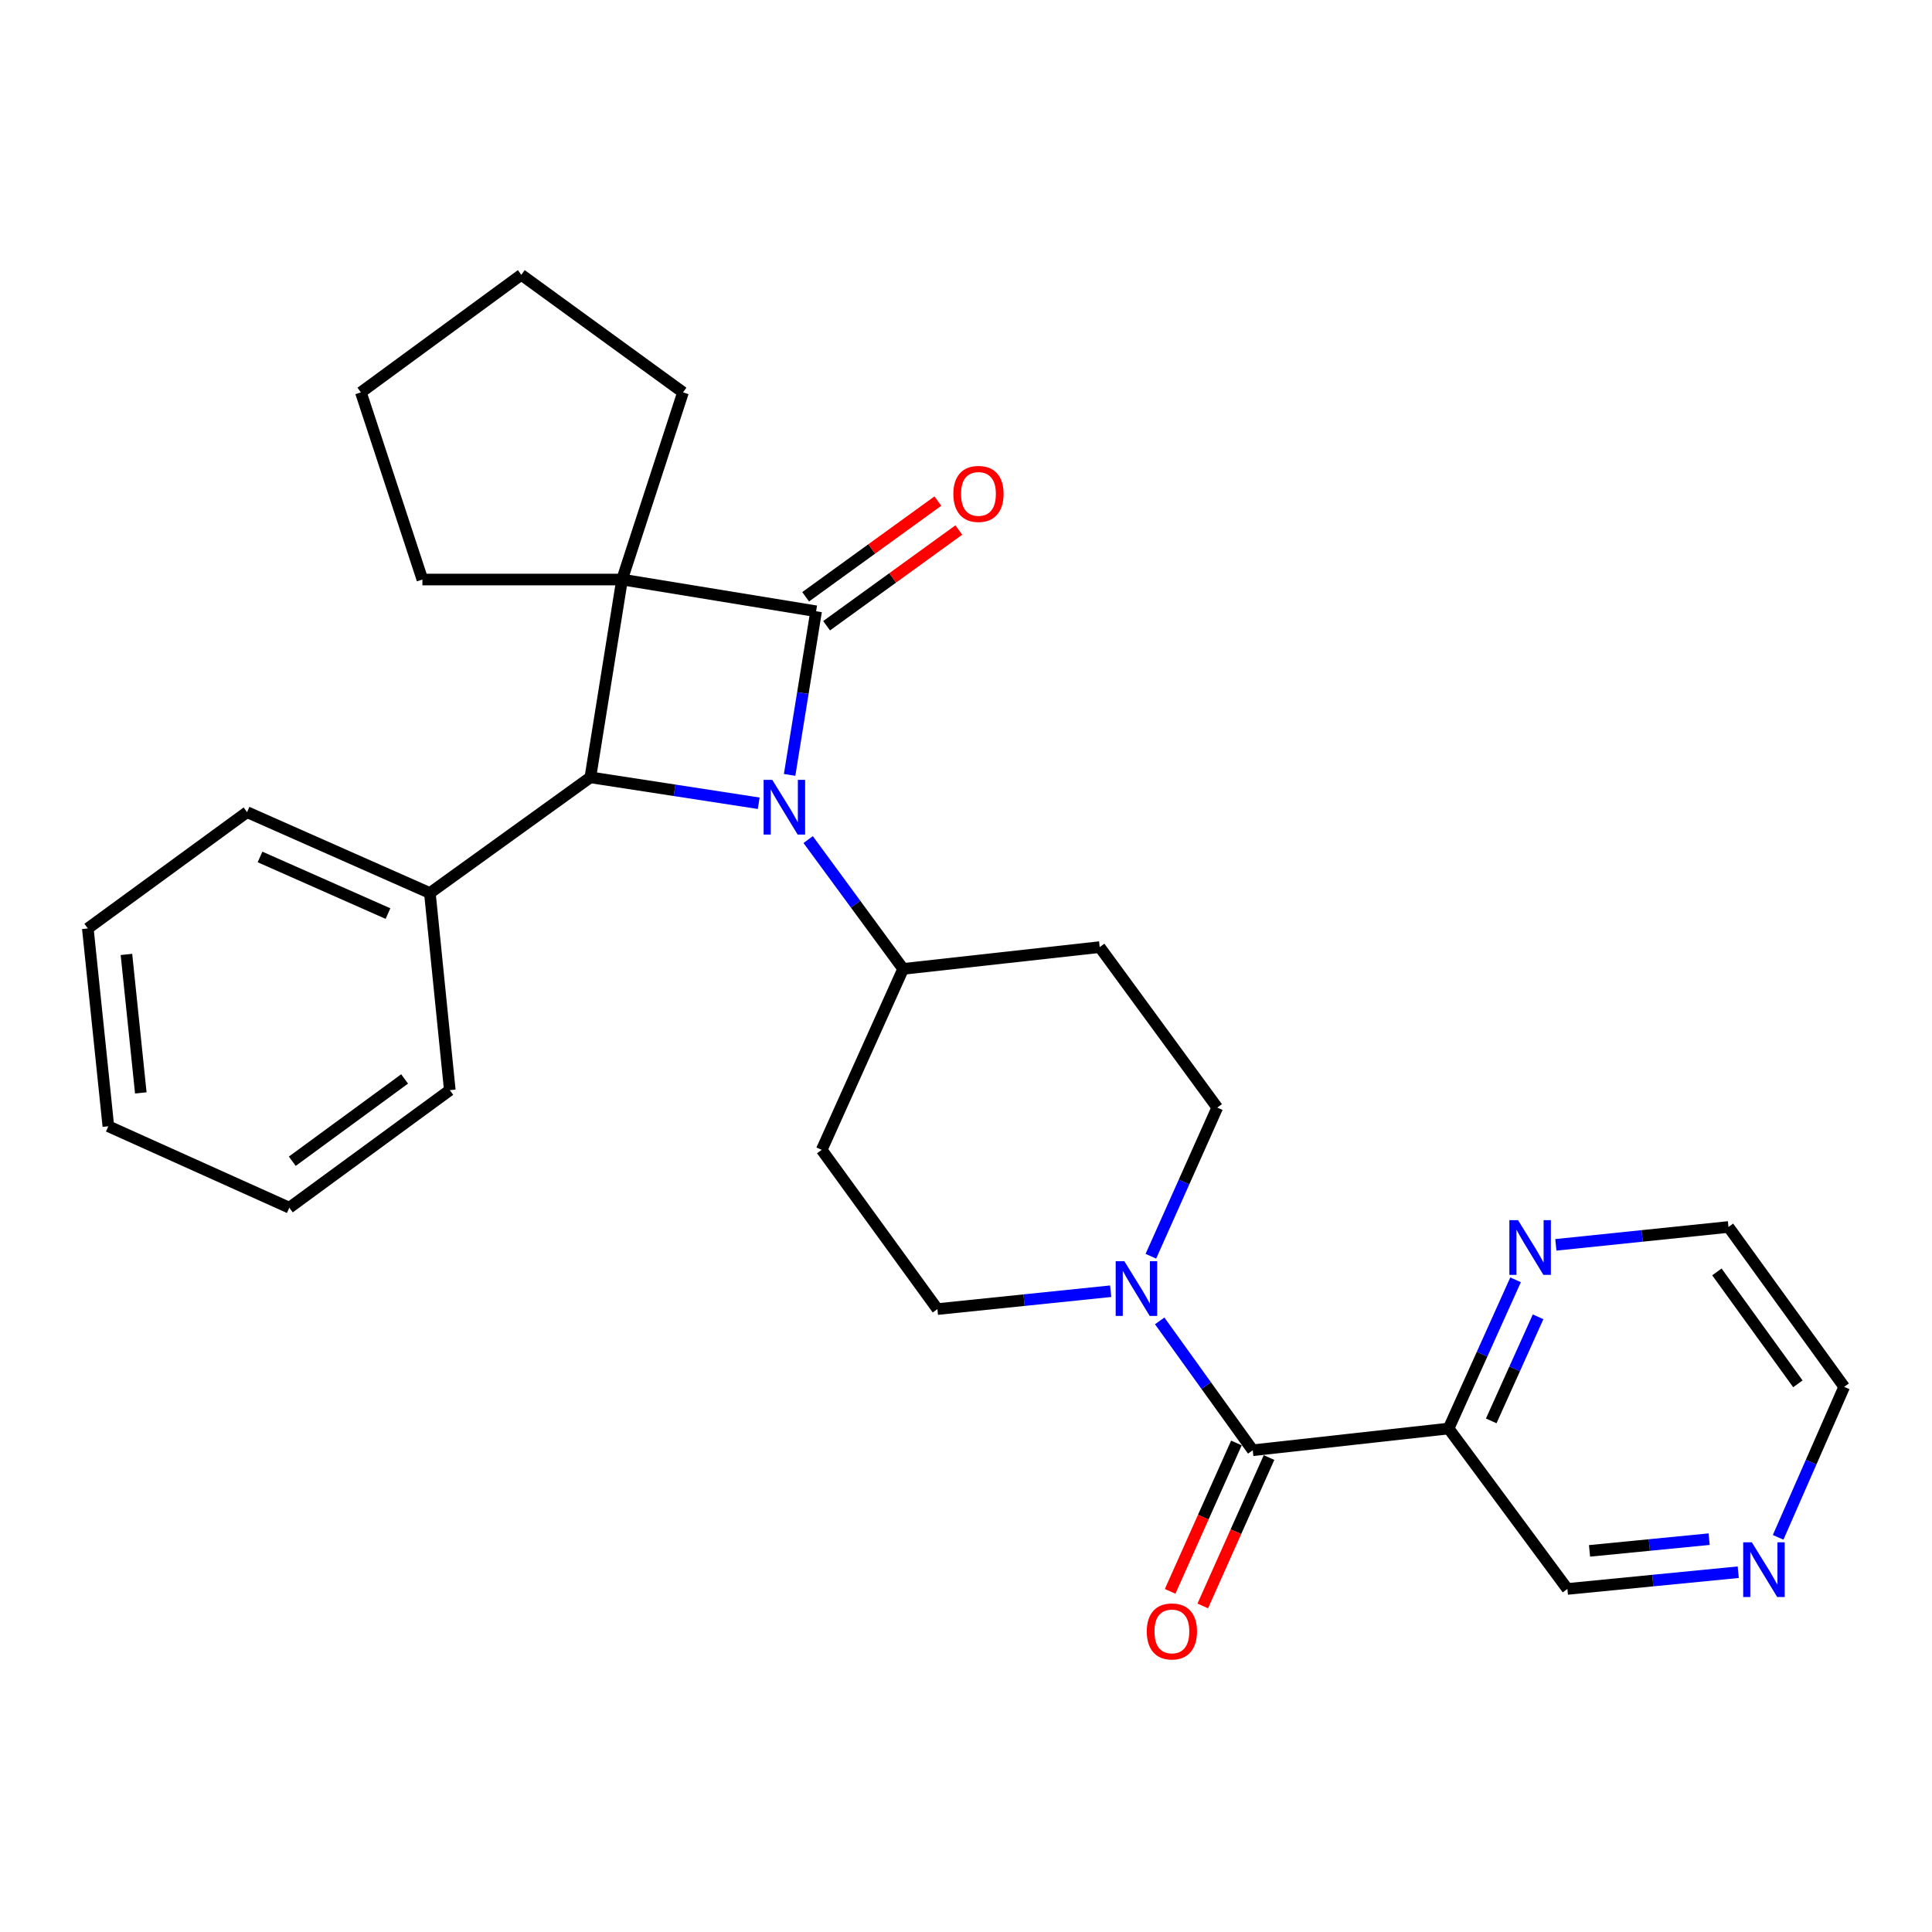 <?xml version='1.0' encoding='iso-8859-1'?>
<svg version='1.1' baseProfile='full'
              xmlns='http://www.w3.org/2000/svg'
                      xmlns:rdkit='http://www.rdkit.org/xml'
                      xmlns:xlink='http://www.w3.org/1999/xlink'
                  xml:space='preserve'
width='1000px' height='1000px' viewBox='0 0 1000 1000'>
<!-- END OF HEADER -->
<rect style='opacity:1.0;fill:#FFFFFF;stroke:none' width='1000' height='1000' x='0' y='0'> </rect>
<path class='bond-0' d='M 422.42,316.389 L 321.988,299.968' style='fill:none;fill-rule:evenodd;stroke:#000000;stroke-width:6px;stroke-linecap:butt;stroke-linejoin:miter;stroke-opacity:1' />
<path class='bond-1' d='M 422.42,316.389 L 415.56,358.734' style='fill:none;fill-rule:evenodd;stroke:#000000;stroke-width:6px;stroke-linecap:butt;stroke-linejoin:miter;stroke-opacity:1' />
<path class='bond-1' d='M 415.56,358.734 L 408.7,401.079' style='fill:none;fill-rule:evenodd;stroke:#0000FF;stroke-width:6px;stroke-linecap:butt;stroke-linejoin:miter;stroke-opacity:1' />
<path class='bond-7' d='M 427.842,323.88 L 462.062,299.113' style='fill:none;fill-rule:evenodd;stroke:#000000;stroke-width:6px;stroke-linecap:butt;stroke-linejoin:miter;stroke-opacity:1' />
<path class='bond-7' d='M 462.062,299.113 L 496.282,274.346' style='fill:none;fill-rule:evenodd;stroke:#FF0000;stroke-width:6px;stroke-linecap:butt;stroke-linejoin:miter;stroke-opacity:1' />
<path class='bond-7' d='M 416.998,308.897 L 451.218,284.13' style='fill:none;fill-rule:evenodd;stroke:#000000;stroke-width:6px;stroke-linecap:butt;stroke-linejoin:miter;stroke-opacity:1' />
<path class='bond-7' d='M 451.218,284.13 L 485.437,259.362' style='fill:none;fill-rule:evenodd;stroke:#FF0000;stroke-width:6px;stroke-linecap:butt;stroke-linejoin:miter;stroke-opacity:1' />
<path class='bond-16' d='M 321.988,299.968 L 218.637,299.968' style='fill:none;fill-rule:evenodd;stroke:#000000;stroke-width:6px;stroke-linecap:butt;stroke-linejoin:miter;stroke-opacity:1' />
<path class='bond-17' d='M 321.988,299.968 L 353.523,203.091' style='fill:none;fill-rule:evenodd;stroke:#000000;stroke-width:6px;stroke-linecap:butt;stroke-linejoin:miter;stroke-opacity:1' />
<path class='bond-28' d='M 321.988,299.968 L 305.568,402.353' style='fill:none;fill-rule:evenodd;stroke:#000000;stroke-width:6px;stroke-linecap:butt;stroke-linejoin:miter;stroke-opacity:1' />
<path class='bond-2' d='M 392.71,415.764 L 349.139,409.058' style='fill:none;fill-rule:evenodd;stroke:#0000FF;stroke-width:6px;stroke-linecap:butt;stroke-linejoin:miter;stroke-opacity:1' />
<path class='bond-2' d='M 349.139,409.058 L 305.568,402.353' style='fill:none;fill-rule:evenodd;stroke:#000000;stroke-width:6px;stroke-linecap:butt;stroke-linejoin:miter;stroke-opacity:1' />
<path class='bond-6' d='M 418.298,434.564 L 442.883,468.032' style='fill:none;fill-rule:evenodd;stroke:#0000FF;stroke-width:6px;stroke-linecap:butt;stroke-linejoin:miter;stroke-opacity:1' />
<path class='bond-6' d='M 442.883,468.032 L 467.468,501.501' style='fill:none;fill-rule:evenodd;stroke:#000000;stroke-width:6px;stroke-linecap:butt;stroke-linejoin:miter;stroke-opacity:1' />
<path class='bond-13' d='M 305.568,402.353 L 222.501,462.238' style='fill:none;fill-rule:evenodd;stroke:#000000;stroke-width:6px;stroke-linecap:butt;stroke-linejoin:miter;stroke-opacity:1' />
<path class='bond-3' d='M 648.409,750.65 L 624.331,717.172' style='fill:none;fill-rule:evenodd;stroke:#000000;stroke-width:6px;stroke-linecap:butt;stroke-linejoin:miter;stroke-opacity:1' />
<path class='bond-3' d='M 624.331,717.172 L 600.253,683.694' style='fill:none;fill-rule:evenodd;stroke:#0000FF;stroke-width:6px;stroke-linecap:butt;stroke-linejoin:miter;stroke-opacity:1' />
<path class='bond-5' d='M 648.409,750.65 L 749.797,739.399' style='fill:none;fill-rule:evenodd;stroke:#000000;stroke-width:6px;stroke-linecap:butt;stroke-linejoin:miter;stroke-opacity:1' />
<path class='bond-14' d='M 639.964,746.879 L 622.814,785.282' style='fill:none;fill-rule:evenodd;stroke:#000000;stroke-width:6px;stroke-linecap:butt;stroke-linejoin:miter;stroke-opacity:1' />
<path class='bond-14' d='M 622.814,785.282 L 605.663,823.686' style='fill:none;fill-rule:evenodd;stroke:#FF0000;stroke-width:6px;stroke-linecap:butt;stroke-linejoin:miter;stroke-opacity:1' />
<path class='bond-14' d='M 656.853,754.421 L 639.702,792.824' style='fill:none;fill-rule:evenodd;stroke:#000000;stroke-width:6px;stroke-linecap:butt;stroke-linejoin:miter;stroke-opacity:1' />
<path class='bond-14' d='M 639.702,792.824 L 622.552,831.228' style='fill:none;fill-rule:evenodd;stroke:#FF0000;stroke-width:6px;stroke-linecap:butt;stroke-linejoin:miter;stroke-opacity:1' />
<path class='bond-4' d='M 574.886,668.331 L 530.045,672.956' style='fill:none;fill-rule:evenodd;stroke:#0000FF;stroke-width:6px;stroke-linecap:butt;stroke-linejoin:miter;stroke-opacity:1' />
<path class='bond-4' d='M 530.045,672.956 L 485.203,677.581' style='fill:none;fill-rule:evenodd;stroke:#000000;stroke-width:6px;stroke-linecap:butt;stroke-linejoin:miter;stroke-opacity:1' />
<path class='bond-30' d='M 595.686,650.232 L 612.871,611.759' style='fill:none;fill-rule:evenodd;stroke:#0000FF;stroke-width:6px;stroke-linecap:butt;stroke-linejoin:miter;stroke-opacity:1' />
<path class='bond-30' d='M 612.871,611.759 L 630.057,573.285' style='fill:none;fill-rule:evenodd;stroke:#000000;stroke-width:6px;stroke-linecap:butt;stroke-linejoin:miter;stroke-opacity:1' />
<path class='bond-8' d='M 749.797,739.399 L 767.125,700.917' style='fill:none;fill-rule:evenodd;stroke:#000000;stroke-width:6px;stroke-linecap:butt;stroke-linejoin:miter;stroke-opacity:1' />
<path class='bond-8' d='M 767.125,700.917 L 784.454,662.436' style='fill:none;fill-rule:evenodd;stroke:#0000FF;stroke-width:6px;stroke-linecap:butt;stroke-linejoin:miter;stroke-opacity:1' />
<path class='bond-8' d='M 771.86,735.449 L 783.99,708.512' style='fill:none;fill-rule:evenodd;stroke:#000000;stroke-width:6px;stroke-linecap:butt;stroke-linejoin:miter;stroke-opacity:1' />
<path class='bond-8' d='M 783.99,708.512 L 796.12,681.575' style='fill:none;fill-rule:evenodd;stroke:#0000FF;stroke-width:6px;stroke-linecap:butt;stroke-linejoin:miter;stroke-opacity:1' />
<path class='bond-18' d='M 749.797,739.399 L 811.275,822.435' style='fill:none;fill-rule:evenodd;stroke:#000000;stroke-width:6px;stroke-linecap:butt;stroke-linejoin:miter;stroke-opacity:1' />
<path class='bond-9' d='M 467.468,501.501 L 569.205,490.219' style='fill:none;fill-rule:evenodd;stroke:#000000;stroke-width:6px;stroke-linecap:butt;stroke-linejoin:miter;stroke-opacity:1' />
<path class='bond-10' d='M 467.468,501.501 L 425.318,595.162' style='fill:none;fill-rule:evenodd;stroke:#000000;stroke-width:6px;stroke-linecap:butt;stroke-linejoin:miter;stroke-opacity:1' />
<path class='bond-19' d='M 805.308,644.328 L 849.984,639.705' style='fill:none;fill-rule:evenodd;stroke:#0000FF;stroke-width:6px;stroke-linecap:butt;stroke-linejoin:miter;stroke-opacity:1' />
<path class='bond-19' d='M 849.984,639.705 L 894.66,635.082' style='fill:none;fill-rule:evenodd;stroke:#000000;stroke-width:6px;stroke-linecap:butt;stroke-linejoin:miter;stroke-opacity:1' />
<path class='bond-12' d='M 569.205,490.219 L 630.057,573.285' style='fill:none;fill-rule:evenodd;stroke:#000000;stroke-width:6px;stroke-linecap:butt;stroke-linejoin:miter;stroke-opacity:1' />
<path class='bond-11' d='M 425.318,595.162 L 485.203,677.581' style='fill:none;fill-rule:evenodd;stroke:#000000;stroke-width:6px;stroke-linecap:butt;stroke-linejoin:miter;stroke-opacity:1' />
<path class='bond-21' d='M 222.501,462.238 L 127.874,420.366' style='fill:none;fill-rule:evenodd;stroke:#000000;stroke-width:6px;stroke-linecap:butt;stroke-linejoin:miter;stroke-opacity:1' />
<path class='bond-21' d='M 200.822,472.871 L 134.584,443.561' style='fill:none;fill-rule:evenodd;stroke:#000000;stroke-width:6px;stroke-linecap:butt;stroke-linejoin:miter;stroke-opacity:1' />
<path class='bond-22' d='M 222.501,462.238 L 232.817,564.253' style='fill:none;fill-rule:evenodd;stroke:#000000;stroke-width:6px;stroke-linecap:butt;stroke-linejoin:miter;stroke-opacity:1' />
<path class='bond-15' d='M 899.716,813.77 L 855.496,818.102' style='fill:none;fill-rule:evenodd;stroke:#0000FF;stroke-width:6px;stroke-linecap:butt;stroke-linejoin:miter;stroke-opacity:1' />
<path class='bond-15' d='M 855.496,818.102 L 811.275,822.435' style='fill:none;fill-rule:evenodd;stroke:#000000;stroke-width:6px;stroke-linecap:butt;stroke-linejoin:miter;stroke-opacity:1' />
<path class='bond-15' d='M 884.647,796.662 L 853.692,799.695' style='fill:none;fill-rule:evenodd;stroke:#0000FF;stroke-width:6px;stroke-linecap:butt;stroke-linejoin:miter;stroke-opacity:1' />
<path class='bond-15' d='M 853.692,799.695 L 822.738,802.727' style='fill:none;fill-rule:evenodd;stroke:#000000;stroke-width:6px;stroke-linecap:butt;stroke-linejoin:miter;stroke-opacity:1' />
<path class='bond-20' d='M 920.36,795.724 L 937.453,756.777' style='fill:none;fill-rule:evenodd;stroke:#0000FF;stroke-width:6px;stroke-linecap:butt;stroke-linejoin:miter;stroke-opacity:1' />
<path class='bond-20' d='M 937.453,756.777 L 954.545,717.83' style='fill:none;fill-rule:evenodd;stroke:#000000;stroke-width:6px;stroke-linecap:butt;stroke-linejoin:miter;stroke-opacity:1' />
<path class='bond-23' d='M 218.637,299.968 L 186.794,203.091' style='fill:none;fill-rule:evenodd;stroke:#000000;stroke-width:6px;stroke-linecap:butt;stroke-linejoin:miter;stroke-opacity:1' />
<path class='bond-24' d='M 353.523,203.091 L 269.83,142.24' style='fill:none;fill-rule:evenodd;stroke:#000000;stroke-width:6px;stroke-linecap:butt;stroke-linejoin:miter;stroke-opacity:1' />
<path class='bond-32' d='M 894.66,635.082 L 954.545,717.83' style='fill:none;fill-rule:evenodd;stroke:#000000;stroke-width:6px;stroke-linecap:butt;stroke-linejoin:miter;stroke-opacity:1' />
<path class='bond-32' d='M 888.659,658.338 L 930.579,716.262' style='fill:none;fill-rule:evenodd;stroke:#000000;stroke-width:6px;stroke-linecap:butt;stroke-linejoin:miter;stroke-opacity:1' />
<path class='bond-26' d='M 127.874,420.366 L 45.455,480.56' style='fill:none;fill-rule:evenodd;stroke:#000000;stroke-width:6px;stroke-linecap:butt;stroke-linejoin:miter;stroke-opacity:1' />
<path class='bond-25' d='M 232.817,564.253 L 149.751,625.105' style='fill:none;fill-rule:evenodd;stroke:#000000;stroke-width:6px;stroke-linecap:butt;stroke-linejoin:miter;stroke-opacity:1' />
<path class='bond-25' d='M 209.427,558.46 L 151.28,601.056' style='fill:none;fill-rule:evenodd;stroke:#000000;stroke-width:6px;stroke-linecap:butt;stroke-linejoin:miter;stroke-opacity:1' />
<path class='bond-29' d='M 186.794,203.091 L 269.83,142.24' style='fill:none;fill-rule:evenodd;stroke:#000000;stroke-width:6px;stroke-linecap:butt;stroke-linejoin:miter;stroke-opacity:1' />
<path class='bond-27' d='M 149.751,625.105 L 56.079,582.955' style='fill:none;fill-rule:evenodd;stroke:#000000;stroke-width:6px;stroke-linecap:butt;stroke-linejoin:miter;stroke-opacity:1' />
<path class='bond-31' d='M 45.455,480.56 L 56.079,582.955' style='fill:none;fill-rule:evenodd;stroke:#000000;stroke-width:6px;stroke-linecap:butt;stroke-linejoin:miter;stroke-opacity:1' />
<path class='bond-31' d='M 65.445,494.01 L 72.883,565.686' style='fill:none;fill-rule:evenodd;stroke:#000000;stroke-width:6px;stroke-linecap:butt;stroke-linejoin:miter;stroke-opacity:1' />
<path  class='atom-2' d='M 399.73 403.647
L 409.01 418.647
Q 409.93 420.127, 411.41 422.807
Q 412.89 425.487, 412.97 425.647
L 412.97 403.647
L 416.73 403.647
L 416.73 431.967
L 412.85 431.967
L 402.89 415.567
Q 401.73 413.647, 400.49 411.447
Q 399.29 409.247, 398.93 408.567
L 398.93 431.967
L 395.25 431.967
L 395.25 403.647
L 399.73 403.647
' fill='#0000FF'/>
<path  class='atom-5' d='M 581.955 652.797
L 591.235 667.797
Q 592.155 669.277, 593.635 671.957
Q 595.115 674.637, 595.195 674.797
L 595.195 652.797
L 598.955 652.797
L 598.955 681.117
L 595.075 681.117
L 585.115 664.717
Q 583.955 662.797, 582.715 660.597
Q 581.515 658.397, 581.155 657.717
L 581.155 681.117
L 577.475 681.117
L 577.475 652.797
L 581.955 652.797
' fill='#0000FF'/>
<path  class='atom-8' d='M 493.453 255.648
Q 493.453 248.848, 496.813 245.048
Q 500.173 241.248, 506.453 241.248
Q 512.733 241.248, 516.093 245.048
Q 519.453 248.848, 519.453 255.648
Q 519.453 262.528, 516.053 266.448
Q 512.653 270.328, 506.453 270.328
Q 500.213 270.328, 496.813 266.448
Q 493.453 262.568, 493.453 255.648
M 506.453 267.128
Q 510.773 267.128, 513.093 264.248
Q 515.453 261.328, 515.453 255.648
Q 515.453 250.088, 513.093 247.288
Q 510.773 244.448, 506.453 244.448
Q 502.133 244.448, 499.773 247.248
Q 497.453 250.048, 497.453 255.648
Q 497.453 261.368, 499.773 264.248
Q 502.133 267.128, 506.453 267.128
' fill='#FF0000'/>
<path  class='atom-9' d='M 785.728 631.547
L 795.008 646.547
Q 795.928 648.027, 797.408 650.707
Q 798.888 653.387, 798.968 653.547
L 798.968 631.547
L 802.728 631.547
L 802.728 659.867
L 798.848 659.867
L 788.888 643.467
Q 787.728 641.547, 786.488 639.347
Q 785.288 637.147, 784.928 636.467
L 784.928 659.867
L 781.248 659.867
L 781.248 631.547
L 785.728 631.547
' fill='#0000FF'/>
<path  class='atom-15' d='M 593.567 844.422
Q 593.567 837.622, 596.927 833.822
Q 600.287 830.022, 606.567 830.022
Q 612.847 830.022, 616.207 833.822
Q 619.567 837.622, 619.567 844.422
Q 619.567 851.302, 616.167 855.222
Q 612.767 859.102, 606.567 859.102
Q 600.327 859.102, 596.927 855.222
Q 593.567 851.342, 593.567 844.422
M 606.567 855.902
Q 610.887 855.902, 613.207 853.022
Q 615.567 850.102, 615.567 844.422
Q 615.567 838.862, 613.207 836.062
Q 610.887 833.222, 606.567 833.222
Q 602.247 833.222, 599.887 836.022
Q 597.567 838.822, 597.567 844.422
Q 597.567 850.142, 599.887 853.022
Q 602.247 855.902, 606.567 855.902
' fill='#FF0000'/>
<path  class='atom-16' d='M 906.752 798.307
L 916.032 813.307
Q 916.952 814.787, 918.432 817.467
Q 919.912 820.147, 919.992 820.307
L 919.992 798.307
L 923.752 798.307
L 923.752 826.627
L 919.872 826.627
L 909.912 810.227
Q 908.752 808.307, 907.512 806.107
Q 906.312 803.907, 905.952 803.227
L 905.952 826.627
L 902.272 826.627
L 902.272 798.307
L 906.752 798.307
' fill='#0000FF'/>
</svg>
